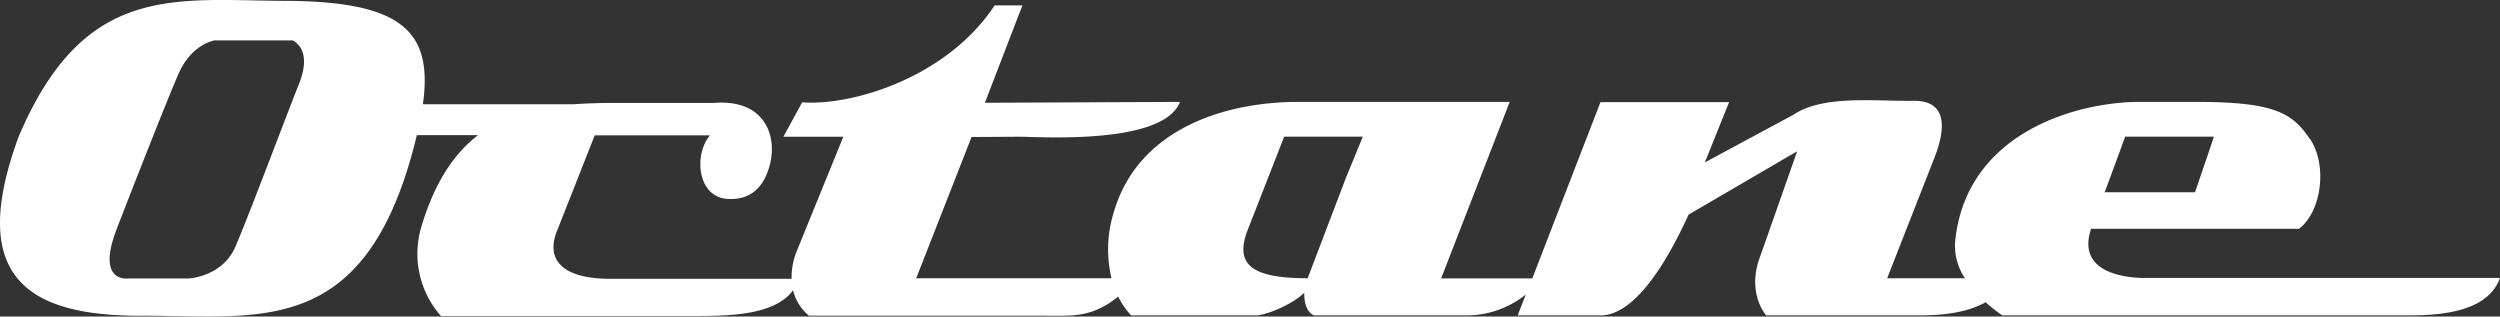 <svg xmlns="http://www.w3.org/2000/svg" viewBox="0 0 523.28 66.26"><rect x="0" y="0" width="523.28" height="66.26" fill="#333333" stroke="none"/><defs><style>.cls-1{fill:#fff;}</style></defs><title>Asset 1</title><g id="Layer_2" data-name="Layer 2"><g id="Layer_1-2" data-name="Layer 1"><path class="cls-1" d="M483.46,29.09c-3.74-5.79-8.17-7.76-24-7.76H447.87c-13.27,0-36.44,6.47-38.64,29.3a12.19,12.19,0,0,0,2.06,7.62H395l10-25.49c4.77-12.58-3.68-11.65-5.36-11.65-8.37,0-18.25-1.09-24.24,2.9L356.84,34l5.08-12.62H335L320.73,58.27l-19.08,0L316,21.33h-44.3c-15.32,0-33.35,5.63-38.5,22.85a26.08,26.08,0,0,0-.55,14.07H191.77l11.59-29.57,10.12-.06c4.24,0,30,1.77,33.5-7.29l-40.83.18L214,1.13h-5.81c-10,15.17-29.94,21.07-40.29,20.29l-3.93,7.2h12.55l-9.83,24.14a14.65,14.65,0,0,0-1,5.59l-38.2,0c-8.24,0-13.54-3-11-9.77l8-20.26h24.12C145.22,32.34,145.94,41,152,41.61c4.46.42,7.61-1.82,9-6.62,1.89-6.31-.76-14.29-11.52-13.45H129.15c-3.11,0-6.13.07-9,.28H88.52C90.67,6.48,84.09.29,59.74.18,36.65.09,17.61-3.73,3.9,28.62c-10.67,29,1.43,37.53,25.63,37.47s46,4.76,56.72-33.91c.37-1.35.7-2.64,1-3.9h12.82c-5,3.84-9.07,9.81-11.84,19.09a19.64,19.64,0,0,0,4.06,18.77h52.6c7.18,0,17.19,0,21.1-5.39a10,10,0,0,0,3.34,5.33l49.51,0c5.55,0,9.68.48,15.2-4a16.66,16.66,0,0,0,2.72,3.94H263c1.86-.06,7.33-2.12,10-4.75,0,0-.23,3.8,2.06,4.75h31.74a19.88,19.88,0,0,0,12.56-4.37l-1.69,4.37h17.21c2.38,0,9.25-.7,18.56-21.1l22.73-13.26-7.7,21.89c-3,7.78,1.2,12.45,1.21,12.46h29c3.76,0,11.39.38,16.94-2.75a33.26,33.26,0,0,0,3.47,2.75h83.29c5,0,18,.44,20.89-7.83H448.9c-3,0-14.46-.64-11.21-10.29v0h25.86l17.66,0c4.77-3.64,6-13.43,2.25-18.89M62.56,17.61c-2.65,6.64-10.62,27.9-13.31,34.08s-9.63,6.59-9.63,6.59H26.87S20,59.37,24.43,47.93c2.69-7,10.32-26.45,12.88-32.36,2.63-6.1,7.18-7,7.18-7a1.54,1.54,0,0,1,.32-.11H61.3C62.85,9.36,64.94,11.67,62.56,17.61Zm222.69,11-3.46,8.43-8.08,21.2c-11.72,0-15.45-2.82-12.49-10.27l7.57-19.36Zm178.14,0c.05-.05-2.09,6.21-3.95,11.63h-18.9c1.95-5.26,4.27-11.54,4.27-11.63Z"/></g></g></svg>